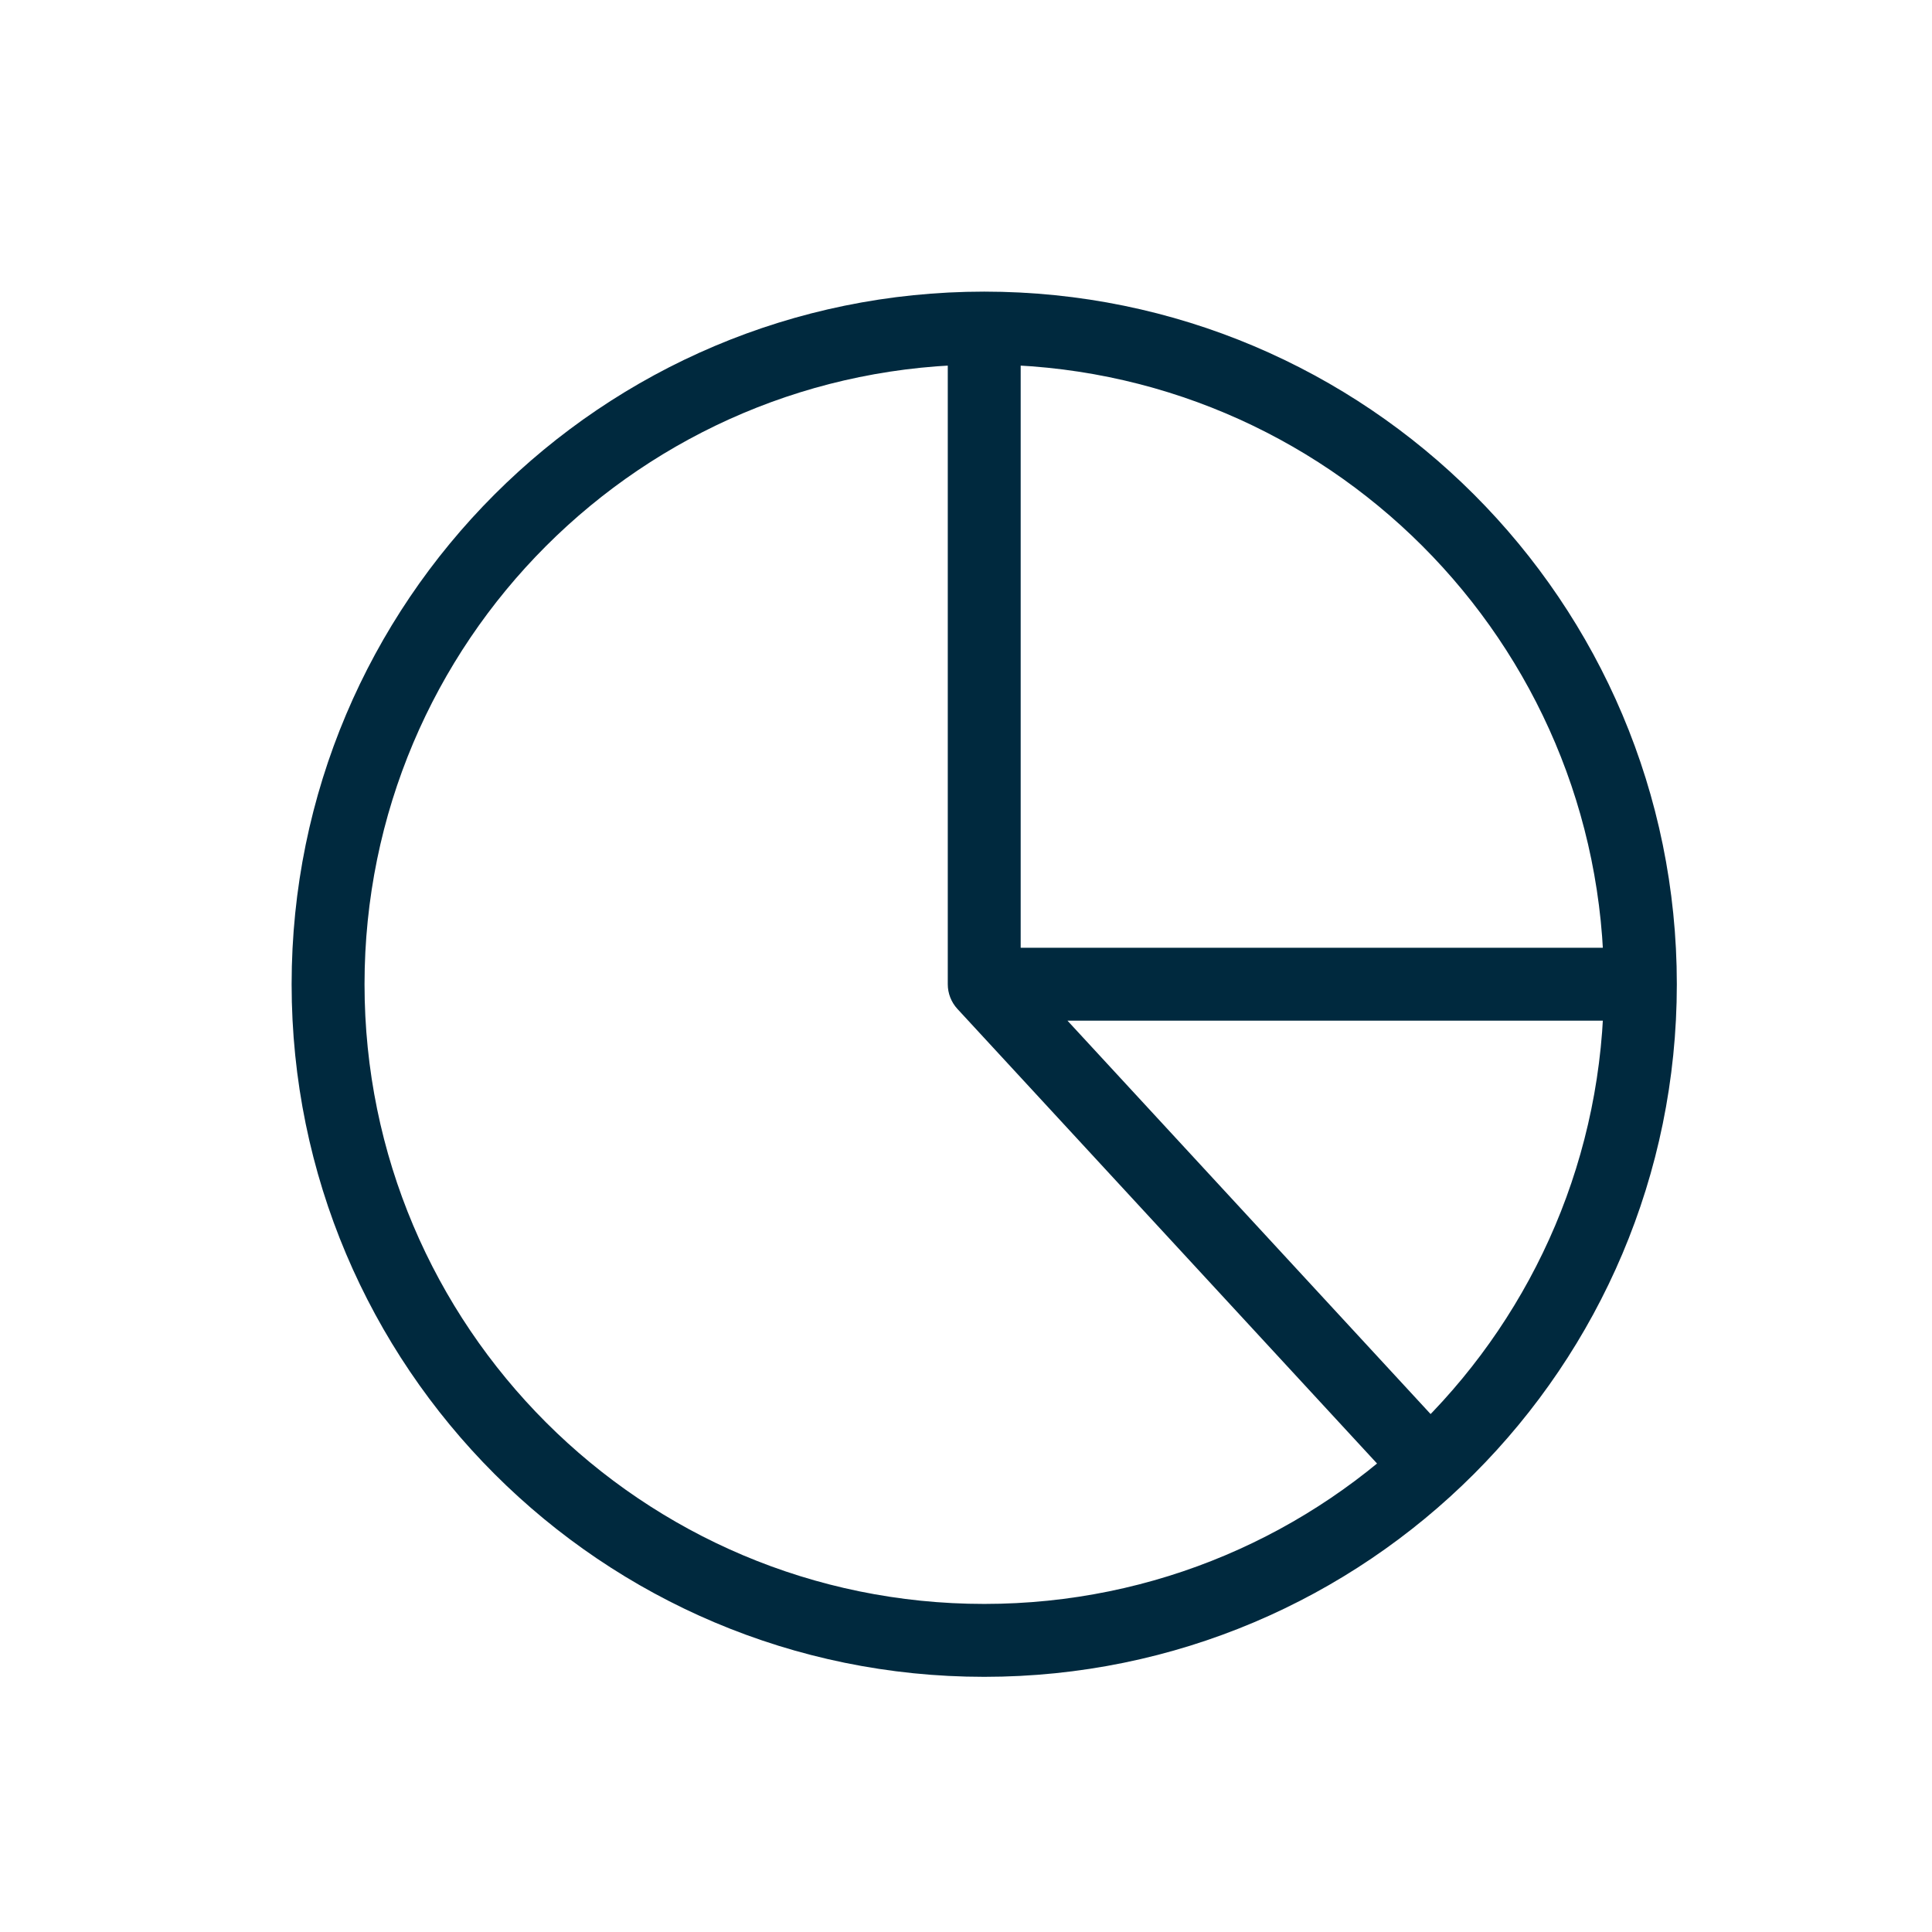 <?xml version="1.0" encoding="UTF-8"?> <svg xmlns="http://www.w3.org/2000/svg" width="53" height="53" viewBox="0 0 53 53" fill="none"><path d="M38.265 40.678C38.64 41.084 39.273 41.109 39.678 40.735C40.084 40.36 40.109 39.727 39.735 39.322L38.265 40.678ZM27 27H26C26 27.251 26.095 27.494 26.265 27.678L27 27ZM27 44C17.611 44 10 36.389 10 27H8C8 37.493 16.507 46 27 46V44ZM10 27C10 17.611 17.611 10 27 10V8C16.507 8 8 16.507 8 27H10ZM27 10C36.389 10 44 17.611 44 27H46C46 16.507 37.493 8 27 8V10ZM44 27C44 36.389 36.389 44 27 44V46C37.493 46 46 37.493 46 27H44ZM39.735 39.322L27.735 26.322L26.265 27.678L38.265 40.678L39.735 39.322ZM28 27V9H26V27H28ZM27 28H45V26H27V28Z" fill="#00293E"></path></svg> 